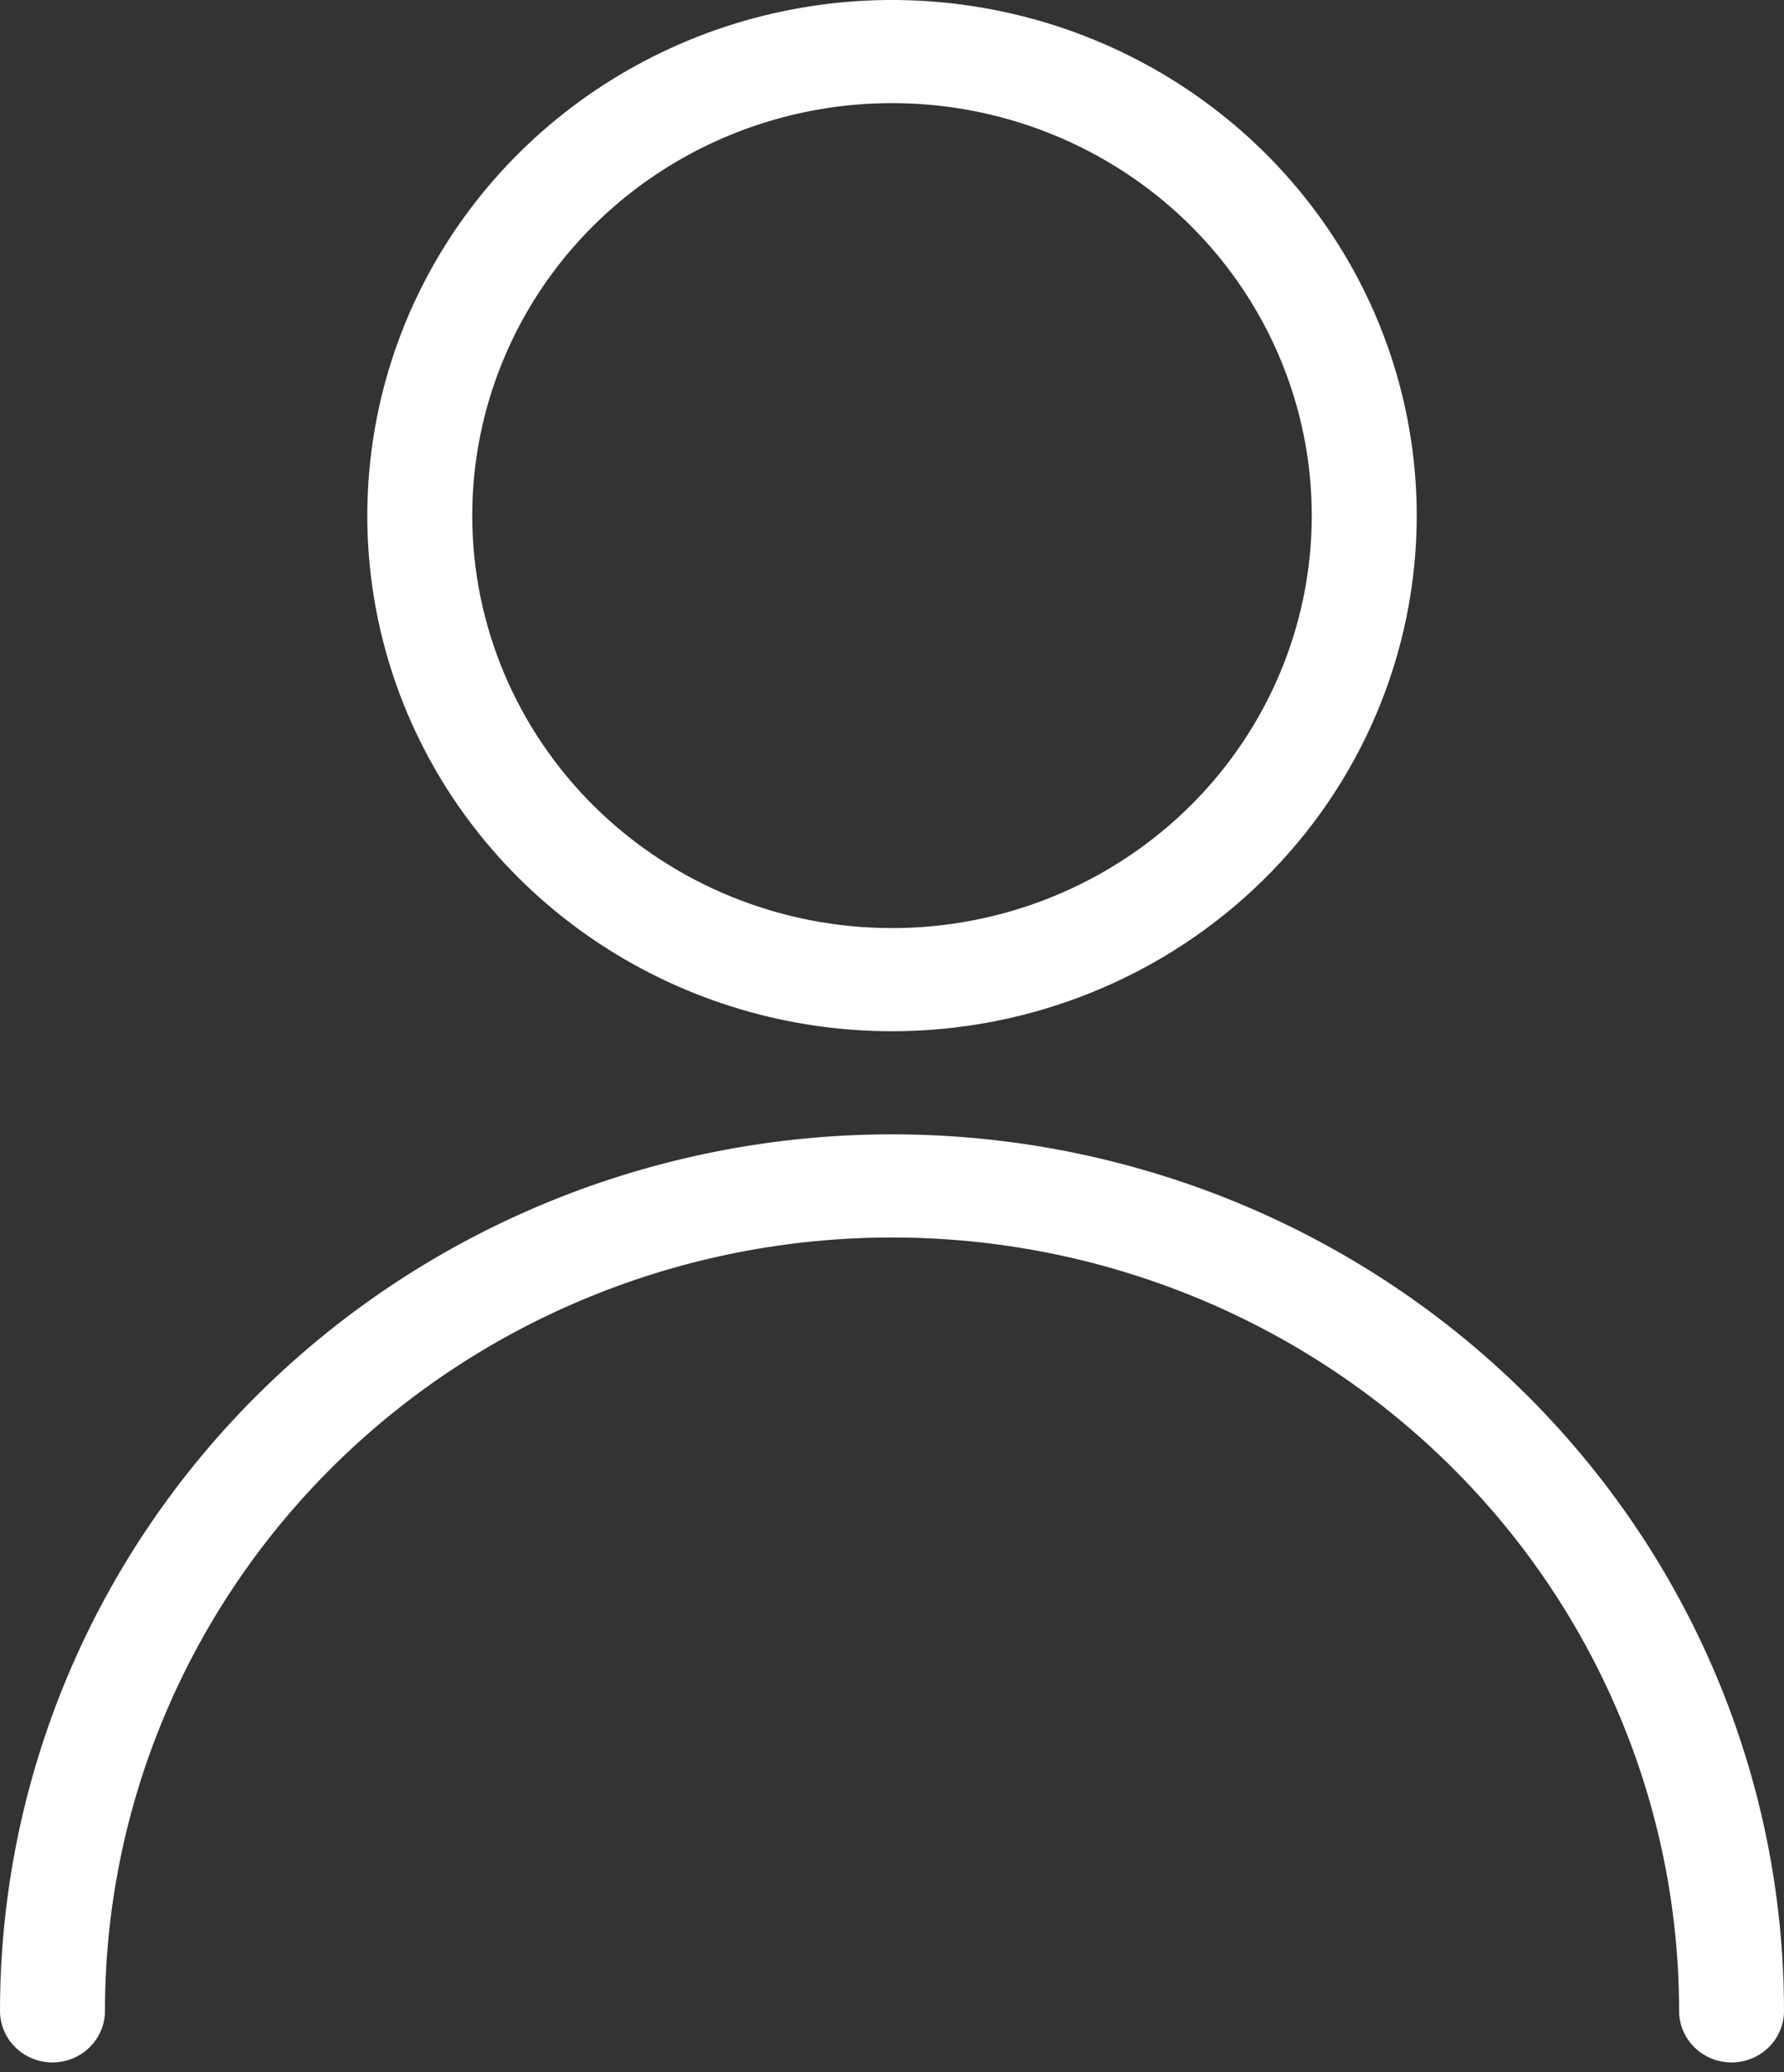 <svg width="31" height="36" viewBox="0 0 31 36" fill="none" xmlns="http://www.w3.org/2000/svg">
<rect x="0" y="0" width="31" height="36" fill="#333333" stroke="none"/>
<path d="M31 34.935C31 35.173 30.904 35.401 30.733 35.569C30.562 35.737 30.33 35.831 30.088 35.831C29.846 35.831 29.614 35.737 29.444 35.569C29.273 35.401 29.177 35.173 29.177 34.935C29.177 31.372 27.736 27.954 25.171 25.434C22.606 22.914 19.127 21.499 15.5 21.499C11.873 21.499 8.394 22.914 5.829 25.434C3.264 27.954 1.824 31.372 1.824 34.935C1.824 35.173 1.727 35.401 1.556 35.569C1.385 35.737 1.154 35.831 0.912 35.831C0.67 35.831 0.438 35.737 0.267 35.569C0.096 35.401 0 35.173 0 34.935C0 30.896 1.633 27.023 4.54 24.167C7.447 21.311 11.389 19.707 15.5 19.707C19.611 19.707 23.553 21.311 26.46 24.167C29.367 27.023 31 30.896 31 34.935ZM15.5 17.916C13.697 17.916 11.934 17.39 10.434 16.406C8.935 15.422 7.766 14.023 7.076 12.386C6.386 10.749 6.206 8.948 6.558 7.21C6.909 5.473 7.778 3.876 9.053 2.624C10.328 1.371 11.953 0.518 13.721 0.172C15.49 -0.174 17.323 0.004 18.989 0.682C20.655 1.36 22.079 2.508 23.081 3.981C24.083 5.454 24.618 7.186 24.618 8.958C24.618 11.334 23.657 13.612 21.947 15.292C20.237 16.972 17.918 17.916 15.5 17.916ZM15.5 16.124C16.943 16.124 18.353 15.704 19.552 14.916C20.752 14.129 21.687 13.01 22.239 11.7C22.791 10.391 22.935 8.95 22.654 7.56C22.372 6.17 21.678 4.893 20.658 3.89C19.638 2.888 18.338 2.206 16.923 1.929C15.508 1.653 14.041 1.795 12.709 2.337C11.376 2.879 10.237 3.798 9.435 4.976C8.634 6.155 8.206 7.54 8.206 8.958C8.206 10.858 8.974 12.681 10.342 14.025C11.71 15.369 13.566 16.124 15.5 16.124Z" fill="white"/>
</svg>
